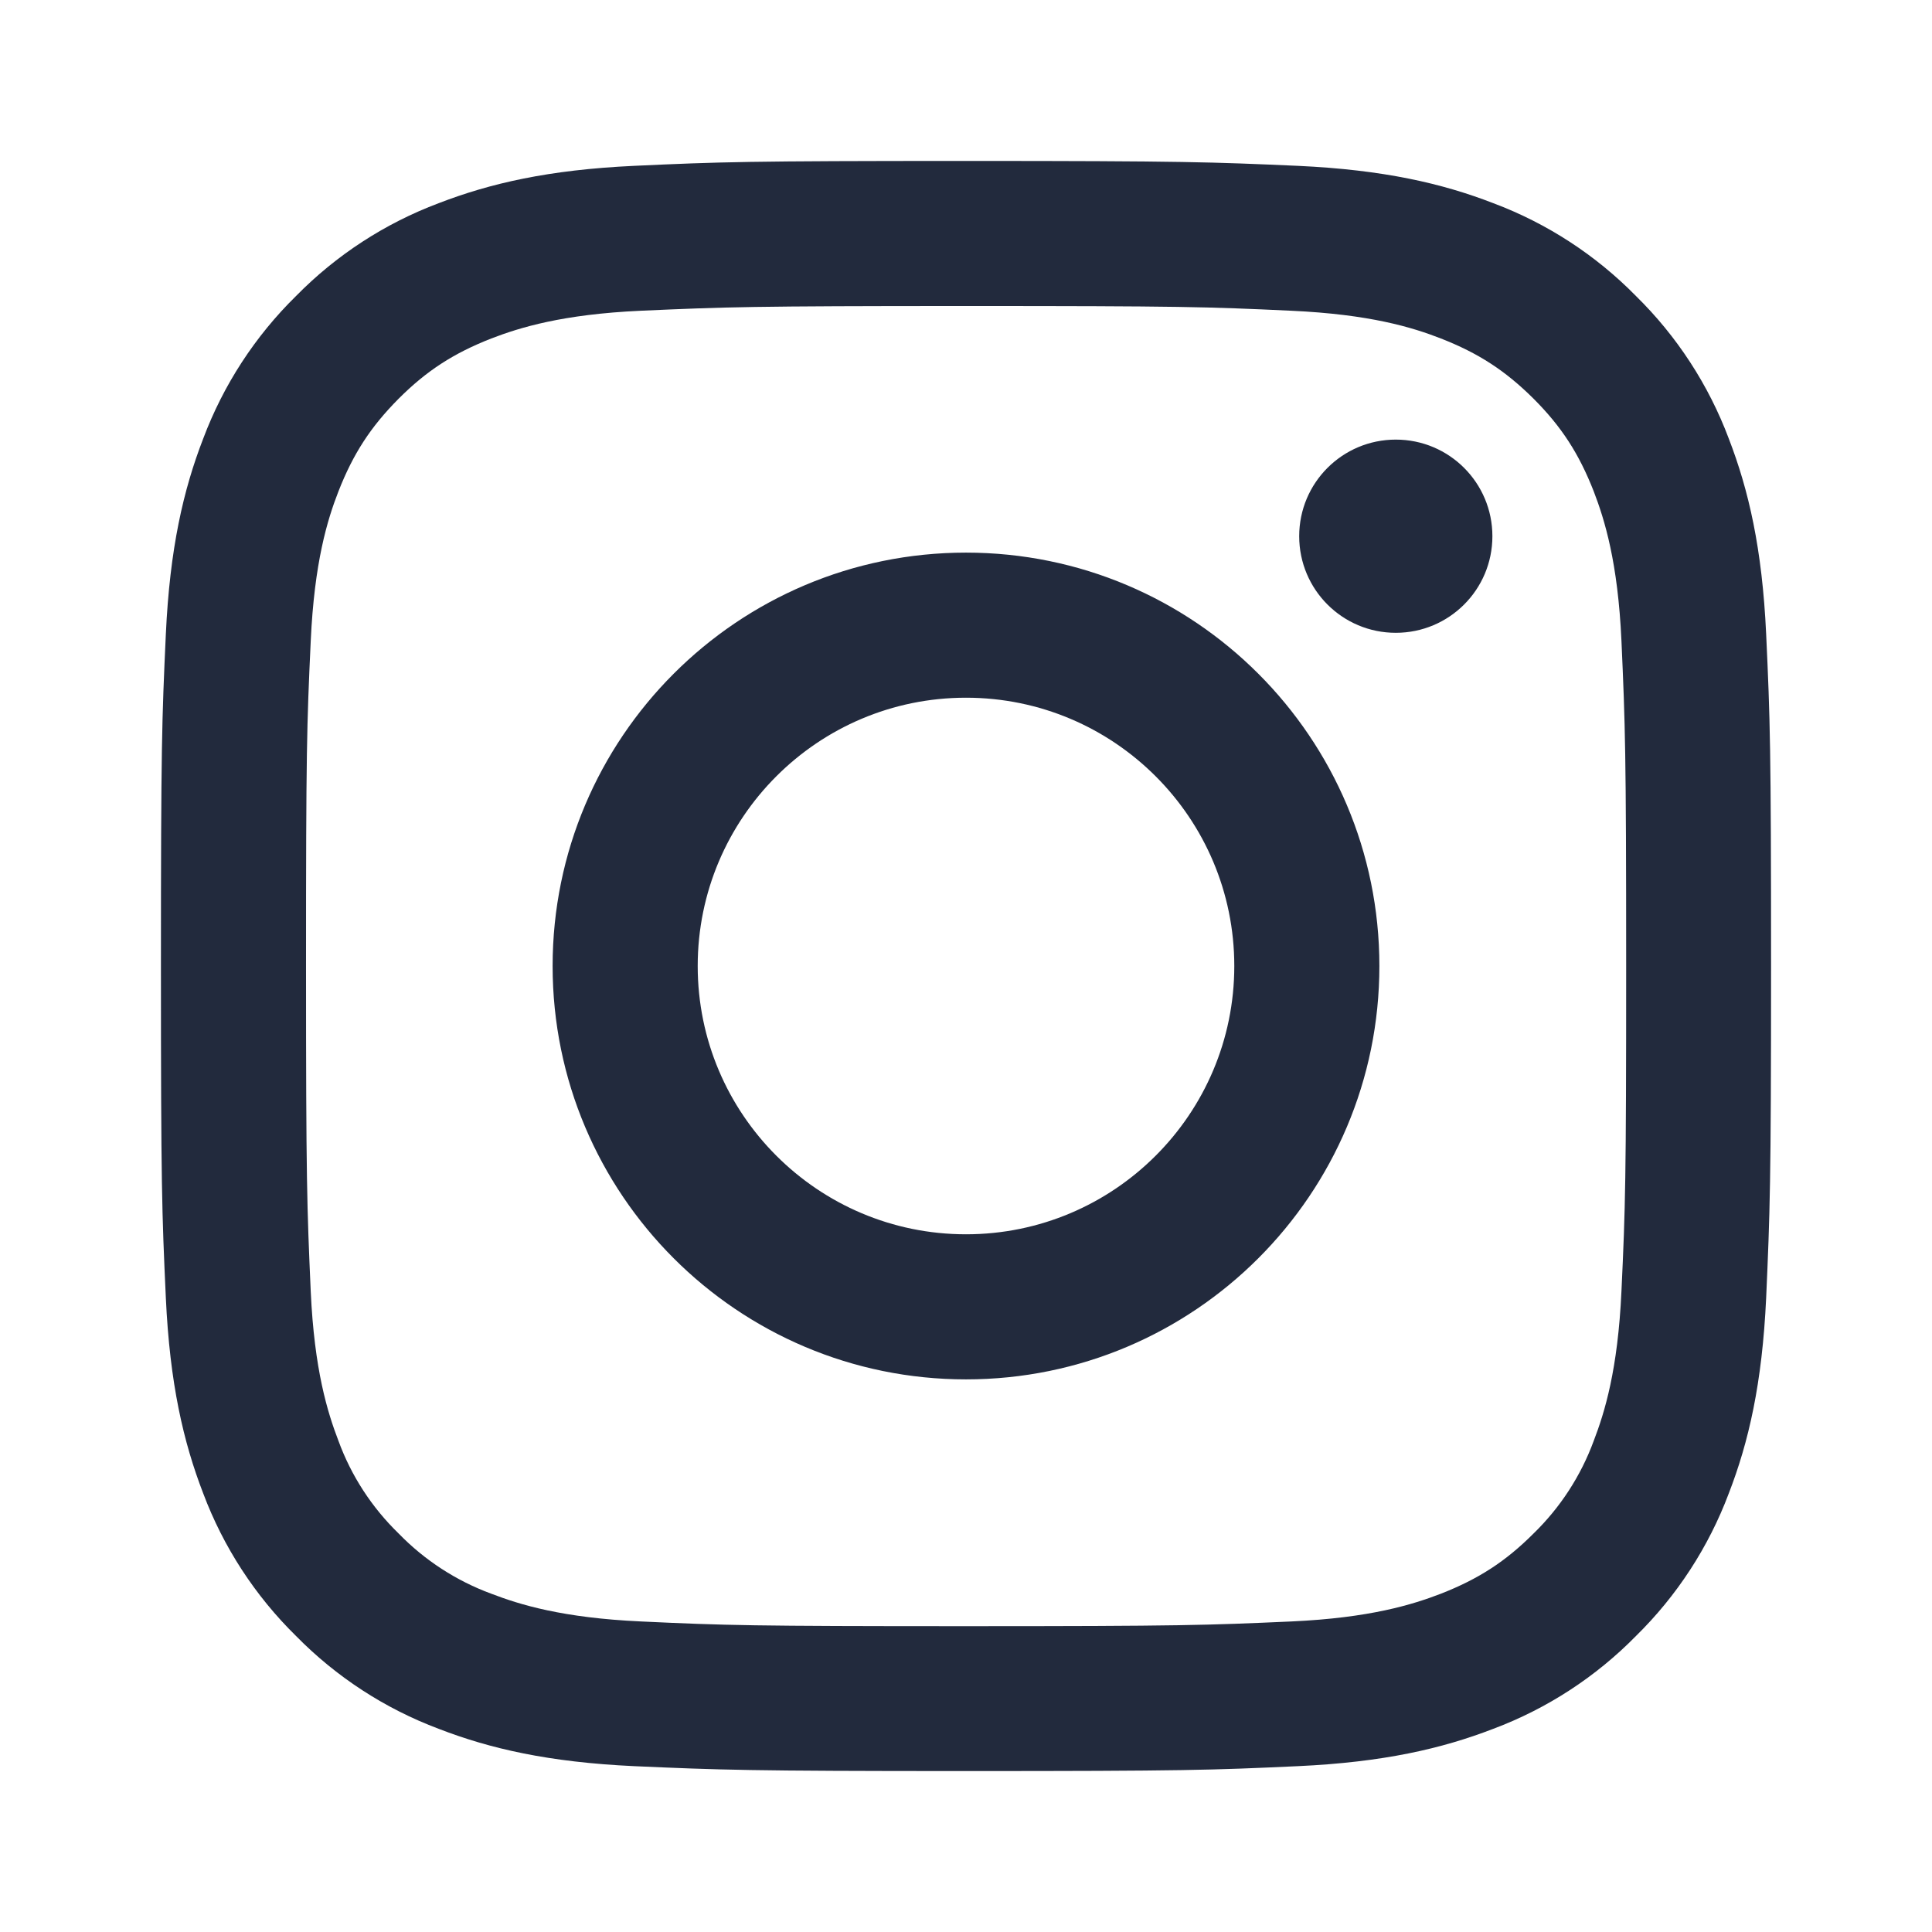 <?xml version="1.0" encoding="UTF-8"?>
<svg id="Layer_1" xmlns="http://www.w3.org/2000/svg" version="1.1" viewBox="0 0 1024 1024">
  <!-- Generator: Adobe Illustrator 29.5.1, SVG Export Plug-In . SVG Version: 2.1.0 Build 141)  -->
  <defs>
    <style>
      .st0 {
        fill: #222a3d;
      }
    </style>
  </defs>
  <path class="st0" d="M512,85.3c-115.9,0-130.4.5-175.9,2.6-45.4,2.1-76.4,9.3-103.6,19.8-28.5,10.7-54.3,27.5-75.6,49.2-21.7,21.3-38.5,47.1-49.2,75.6-10.5,27.1-17.7,58.2-19.8,103.6-2.1,45.5-2.6,60-2.6,175.9s.5,130.4,2.6,175.9c2.1,45.4,9.3,76.4,19.8,103.6,10.7,28.5,27.5,54.3,49.2,75.6,21.3,21.7,47.1,38.5,75.6,49.2,27.1,10.5,58.2,17.7,103.6,19.8,45.5,2,60,2.6,175.9,2.6s130.4-.5,175.9-2.6c45.4-2.1,76.4-9.3,103.6-19.8,28.5-10.7,54.3-27.5,75.6-49.2,21.7-21.3,38.5-47.1,49.2-75.6,10.5-27.1,17.7-58.2,19.8-103.6,2-45.5,2.6-60,2.6-175.9s-.5-130.4-2.6-175.9c-2.1-45.4-9.3-76.4-19.8-103.6-10.7-28.5-27.5-54.3-49.2-75.6-21.3-21.7-47.1-38.5-75.6-49.2-27.1-10.5-58.2-17.7-103.6-19.8-45.5-2-60-2.6-175.9-2.6M512,162.2c113.9,0,127.4.4,172.4,2.5,41.6,1.9,64.2,8.8,79.3,14.7,19.9,7.8,34.1,17,49.1,31.9,14.9,14.9,24.1,29.2,31.9,49.1,5.8,15.1,12.8,37.6,14.7,79.2,2,45,2.5,58.5,2.5,172.4s-.4,127.4-2.5,172.4c-1.9,41.6-8.9,64.2-14.7,79.3-6.8,18.5-17.7,35.3-31.9,49.1-14.9,14.9-29.2,24.1-49.1,31.9-15.1,5.8-37.6,12.8-79.2,14.7-45,2-58.5,2.5-172.4,2.5s-127.4-.4-172.4-2.5c-41.6-1.9-64.2-8.9-79.3-14.7-18.5-6.8-35.3-17.7-49.1-31.9-14.2-13.8-25.1-30.5-31.9-49.1-5.8-15.1-12.8-37.6-14.7-79.2-2-45-2.5-58.5-2.5-172.4s.4-127.4,2.5-172.4c1.9-41.6,8.8-64.2,14.7-79.3,7.8-19.9,17-34.1,31.9-49.1,14.9-14.9,29.2-24.1,49.1-31.9,15.1-5.8,37.6-12.8,79.2-14.7,45-2,58.5-2.5,172.4-2.5M512,654.2c-78.5,0-142.2-63.7-142.2-142.2s63.7-142.2,142.2-142.2h0c78.5,0,142.2,63.7,142.2,142.2s-63.7,142.2-142.2,142.2M512,292.9c-121,0-219.1,98.1-219.1,219.1s98.1,219.1,219.1,219.1,219.1-98.1,219.1-219.1-98.1-219.1-219.1-219.1M791,284.2c0,28.3-22.9,51.2-51.2,51.2s-51.2-22.9-51.2-51.2,22.9-51.2,51.2-51.2,51.2,22.9,51.2,51.2"/>
</svg>